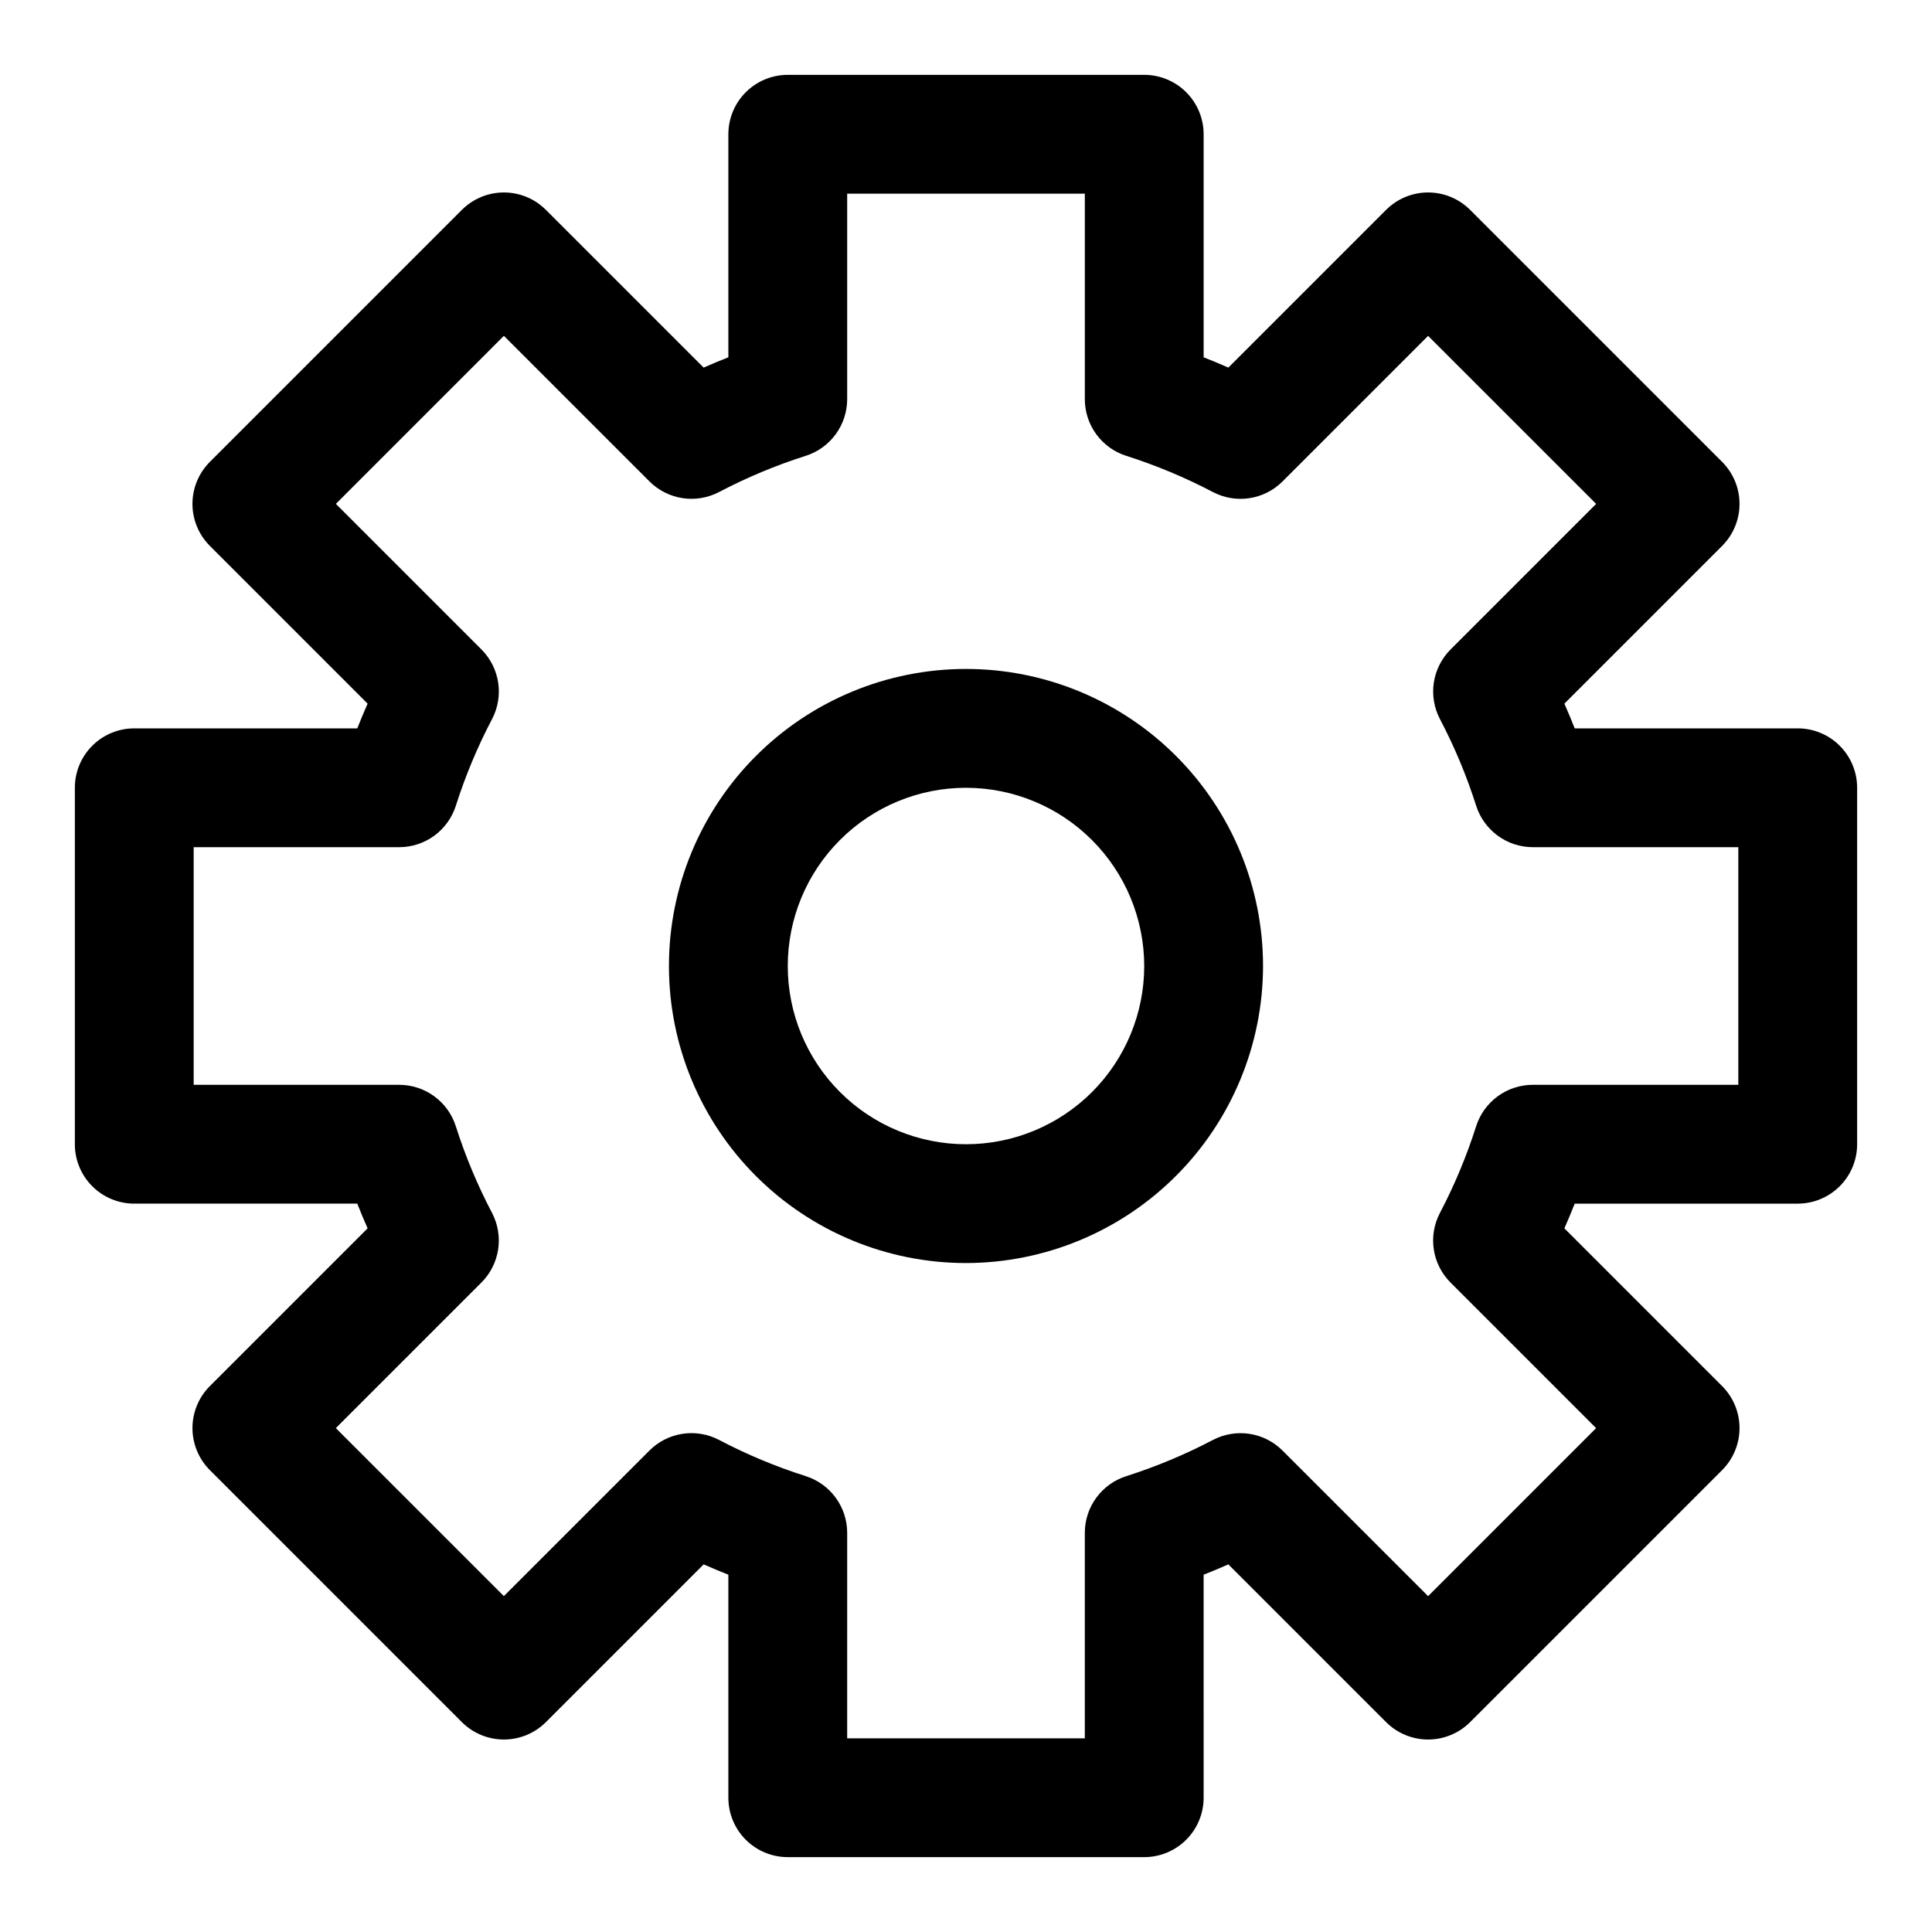 <?xml version="1.0" encoding="UTF-8"?>
<!-- Uploaded to: ICON Repo, www.iconrepo.com, Generator: ICON Repo Mixer Tools -->
<svg fill="#000000" width="800px" height="800px" version="1.1" viewBox="144 144 512 512" xmlns="http://www.w3.org/2000/svg">
 <g>
  <path d="m447.23 636.16h-94.465c-4.176 0-8.18-1.66-11.133-4.613-2.953-2.953-4.609-6.957-4.609-11.133v-59.102c-2.184-0.859-4.367-1.77-6.551-2.734l-41.805 41.805c-2.953 2.949-6.957 4.609-11.133 4.609-4.176 0-8.18-1.66-11.133-4.609l-66.785-66.789c-2.953-2.953-4.613-6.957-4.613-11.133 0-4.176 1.66-8.18 4.613-11.133l41.801-41.805c-0.969-2.184-1.875-4.367-2.734-6.551l-59.102 0.004c-4.176 0-8.18-1.66-11.133-4.613s-4.613-6.957-4.613-11.133v-94.465c0-4.176 1.66-8.18 4.613-11.133 2.953-2.953 6.957-4.609 11.133-4.609h59.102c0.859-2.184 1.77-4.367 2.734-6.551l-41.801-41.805c-2.953-2.953-4.613-6.957-4.613-11.133 0-4.176 1.66-8.18 4.613-11.133l66.785-66.785c2.953-2.953 6.957-4.613 11.133-4.613 4.176 0 8.18 1.66 11.133 4.613l41.805 41.801c2.184-0.969 4.367-1.875 6.551-2.734v-59.102c0-4.176 1.656-8.18 4.609-11.133 2.953-2.953 6.957-4.613 11.133-4.613h94.465c4.176 0 8.18 1.66 11.133 4.613s4.613 6.957 4.613 11.133v59.102c2.184 0.859 4.367 1.77 6.551 2.734l41.805-41.805-0.004 0.004c2.953-2.953 6.957-4.613 11.133-4.613 4.176 0 8.18 1.66 11.133 4.613l66.789 66.789v-0.004c2.949 2.953 4.609 6.957 4.609 11.133 0 4.176-1.66 8.18-4.609 11.133l-41.805 41.805c0.969 2.184 1.875 4.367 2.734 6.551h59.102c4.176 0 8.18 1.656 11.133 4.609 2.953 2.953 4.613 6.957 4.613 11.133v94.465c0 4.176-1.66 8.18-4.613 11.133s-6.957 4.613-11.133 4.613h-59.102c-0.859 2.184-1.77 4.367-2.734 6.551l41.805 41.805v-0.004c2.949 2.953 4.609 6.957 4.609 11.133 0 4.176-1.66 8.18-4.609 11.133l-66.789 66.789c-2.953 2.949-6.957 4.609-11.133 4.609-4.176 0-8.18-1.66-11.133-4.609l-41.805-41.805c-2.184 0.969-4.367 1.875-6.551 2.734l0.004 59.102c0 4.176-1.66 8.18-4.613 11.133s-6.957 4.613-11.133 4.613zm-78.719-31.488h62.977v-54.461c0-3.348 1.066-6.609 3.047-9.309 1.98-2.699 4.766-4.699 7.961-5.711 7.922-2.523 15.609-5.738 22.969-9.605 2.973-1.547 6.363-2.109 9.676-1.598 3.312 0.508 6.375 2.062 8.746 4.434l38.574 38.574 44.527-44.527-38.574-38.574h-0.004c-2.371-2.367-3.926-5.434-4.434-8.746-0.512-3.312 0.051-6.703 1.602-9.672 3.867-7.363 7.078-15.051 9.602-22.973 1.012-3.195 3.012-5.984 5.715-7.969 2.703-1.98 5.965-3.047 9.316-3.047h54.461v-62.977h-54.461c-3.348-0.004-6.609-1.07-9.309-3.051-2.699-1.98-4.699-4.766-5.711-7.957-2.523-7.926-5.738-15.609-9.605-22.973-1.551-2.973-2.109-6.359-1.602-9.676 0.512-3.312 2.066-6.375 4.438-8.746l38.574-38.574-44.535-44.523-38.574 38.574v-0.004c-2.367 2.371-5.434 3.926-8.746 4.434-3.312 0.512-6.699-0.051-9.672-1.598-7.363-3.867-15.051-7.082-22.973-9.605-3.195-1.008-5.984-3.012-7.961-5.711-1.98-2.703-3.047-5.969-3.047-9.316v-54.461h-62.977v54.461c-0.004 3.348-1.07 6.609-3.051 9.309-1.977 2.703-4.766 4.703-7.957 5.711-7.926 2.523-15.609 5.738-22.973 9.605-2.973 1.547-6.359 2.109-9.676 1.598-3.312-0.508-6.375-2.062-8.746-4.434l-38.574-38.574-44.523 44.535 38.574 38.574h-0.004c2.371 2.371 3.926 5.434 4.434 8.746 0.512 3.312-0.051 6.703-1.598 9.676-3.867 7.359-7.082 15.047-9.605 22.969-1.008 3.195-3.012 5.984-5.711 7.965-2.703 1.977-5.969 3.047-9.316 3.047h-54.461v62.977h54.461c3.348 0 6.609 1.066 9.309 3.047 2.703 1.98 4.703 4.766 5.711 7.961 2.523 7.922 5.738 15.609 9.605 22.969 1.547 2.973 2.109 6.363 1.598 9.676-0.508 3.312-2.062 6.375-4.434 8.746l-38.574 38.574 44.527 44.527 38.574-38.574v-0.004c2.367-2.371 5.434-3.926 8.746-4.434 3.312-0.512 6.703 0.051 9.676 1.602 7.359 3.867 15.047 7.078 22.969 9.602 3.195 1.012 5.988 3.012 7.969 5.715 1.98 2.703 3.051 5.965 3.051 9.316z"/>
  <path d="m400 478.72c-20.879 0-40.902-8.293-55.664-23.055-14.766-14.766-23.059-34.789-23.059-55.664 0-20.879 8.293-40.902 23.059-55.664 14.762-14.766 34.785-23.059 55.664-23.059 20.875 0 40.898 8.293 55.664 23.059 14.762 14.762 23.055 34.785 23.055 55.664-0.023 20.867-8.328 40.879-23.082 55.637-14.758 14.754-34.77 23.059-55.637 23.082zm0-125.95c-12.527 0-24.543 4.977-33.398 13.836-8.859 8.855-13.836 20.871-13.836 33.398 0 12.523 4.977 24.539 13.836 33.398 8.855 8.855 20.871 13.832 33.398 13.832 12.523 0 24.539-4.977 33.398-13.832 8.855-8.859 13.832-20.875 13.832-33.398-0.012-12.523-4.996-24.531-13.848-33.383-8.855-8.855-20.863-13.836-33.383-13.852z"/>
 </g>
</svg>